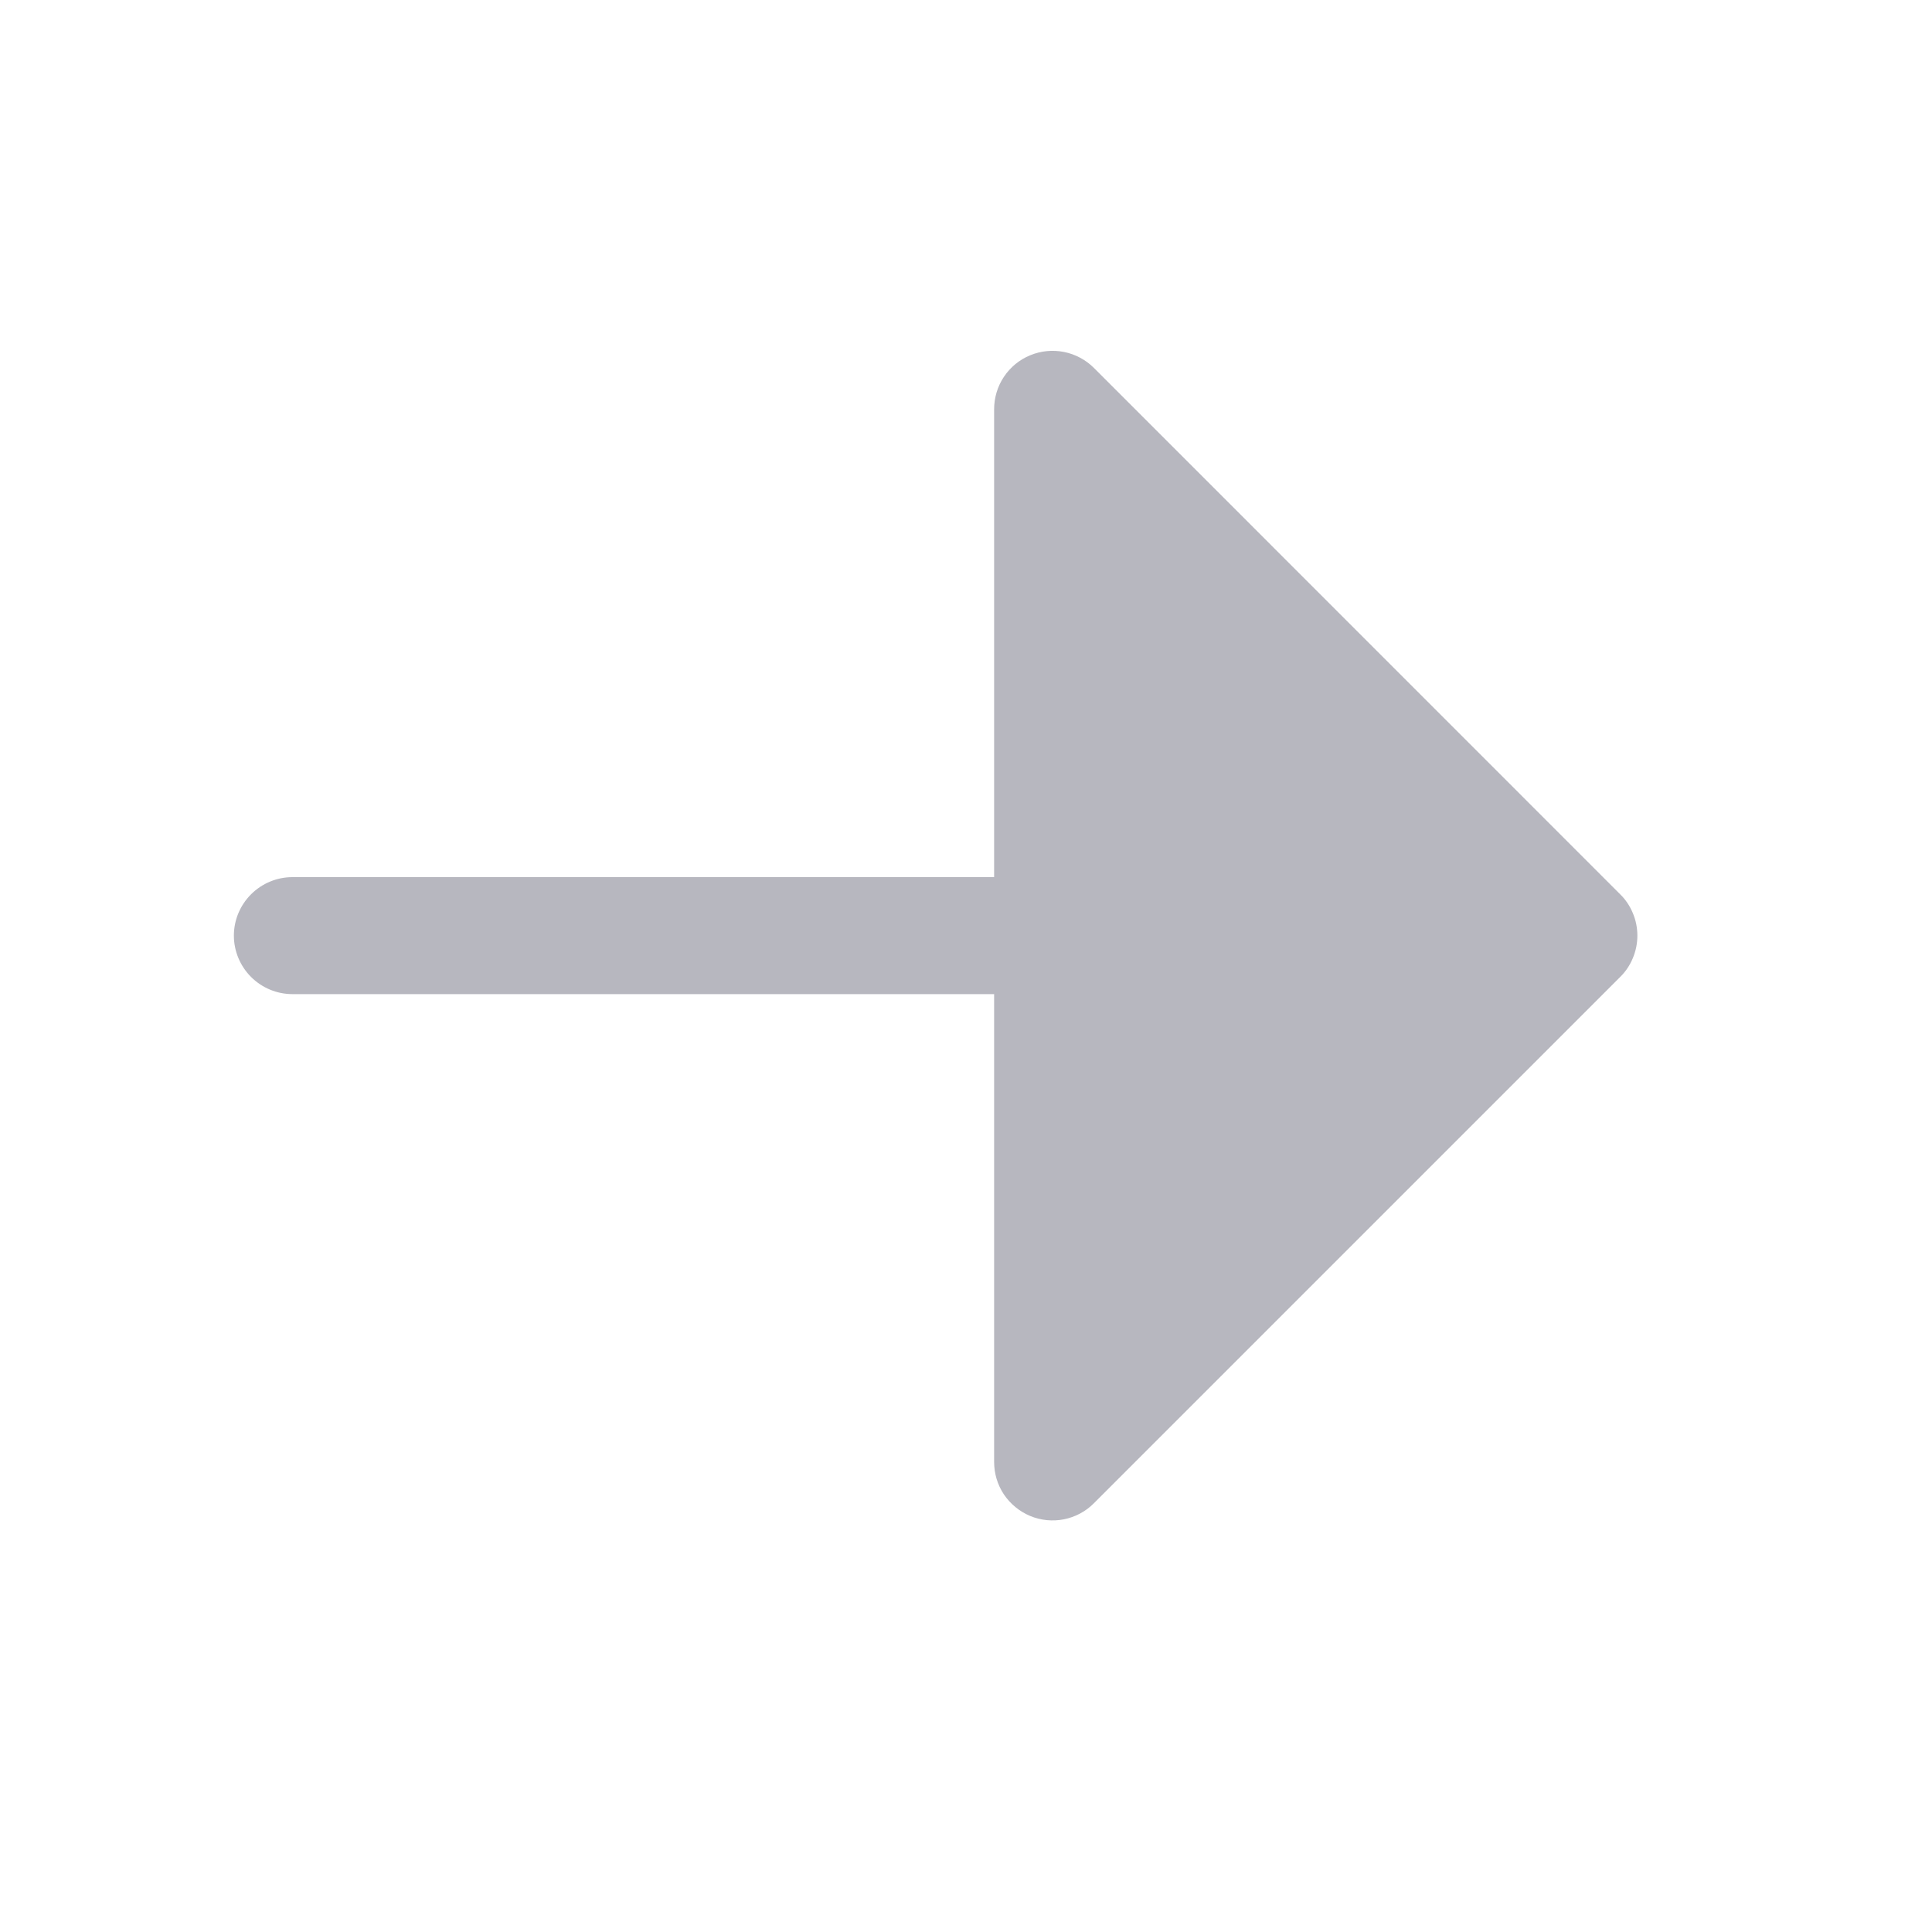 <?xml version="1.0" encoding="utf-8"?>
<svg xmlns="http://www.w3.org/2000/svg" fill="none" height="100%" overflow="visible" preserveAspectRatio="none" style="display: block;" viewBox="0 0 18 18" width="100%">
<g id="BOLD">
<g id="ArrowRight">
<path d="M15.095 9.102L10.192 14.005C10.116 14.082 10.018 14.134 9.913 14.155C9.807 14.176 9.697 14.165 9.598 14.124C9.498 14.082 9.413 14.012 9.353 13.923C9.293 13.833 9.262 13.728 9.262 13.62V9.262H2.724C2.58 9.262 2.441 9.204 2.339 9.102C2.237 9 2.179 8.861 2.179 8.717C2.179 8.572 2.237 8.434 2.339 8.332C2.441 8.23 2.58 8.172 2.724 8.172H9.262V3.814C9.262 3.706 9.293 3.601 9.353 3.511C9.413 3.421 9.498 3.351 9.598 3.31C9.697 3.269 9.807 3.258 9.913 3.279C10.018 3.3 10.116 3.352 10.192 3.428L15.095 8.332C15.146 8.382 15.186 8.442 15.213 8.508C15.241 8.574 15.255 8.645 15.255 8.717C15.255 8.789 15.241 8.859 15.213 8.926C15.186 8.992 15.146 9.052 15.095 9.102Z" fill="#B7B7BF" id="Vector"/>
</g>
</g>
</svg>